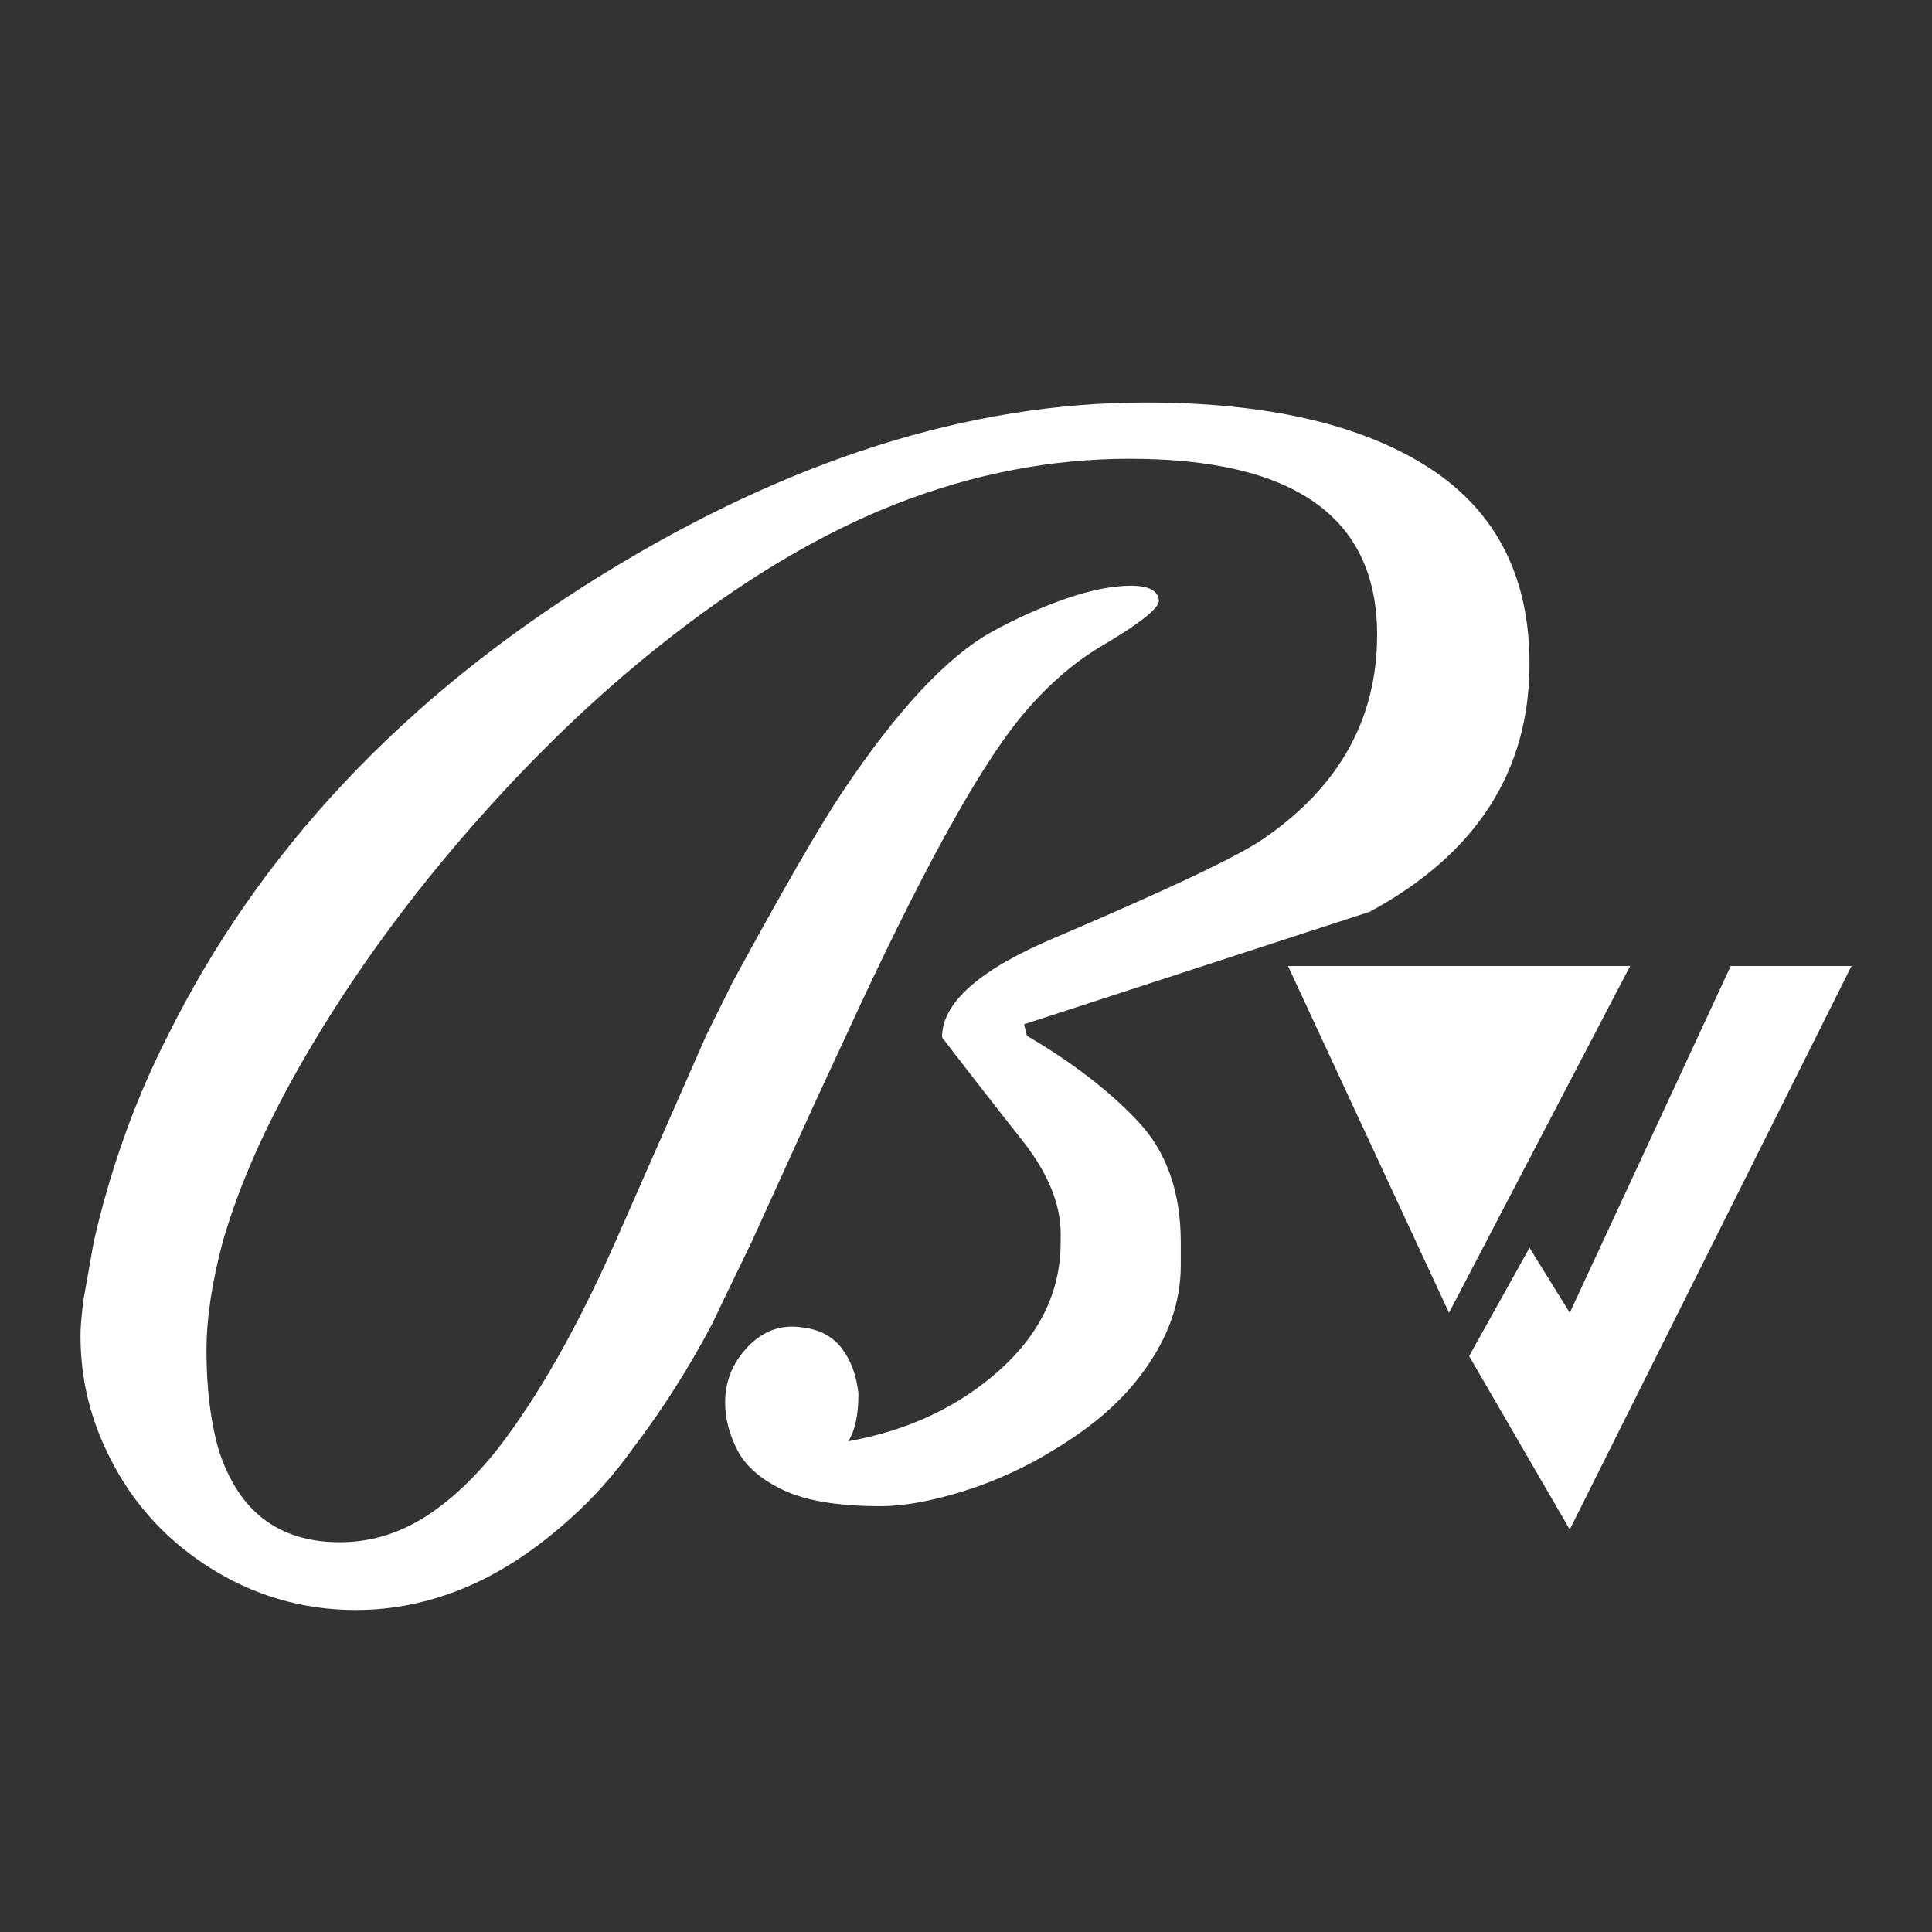 <svg width="24" height="24" viewBox="0 0 24 24" fill="none" xmlns="http://www.w3.org/2000/svg">
<rect x="0" y="0" width="24" height="24" fill="#333333" stroke="none"/>
<path fill-rule="evenodd" clip-rule="evenodd" d="M14.668 15.717V15.43C14.668 14.809 14.492 14.31 14.14 13.934C13.788 13.557 13.327 13.202 12.757 12.867L12.721 12.724L17.016 11.326C18.339 10.61 19 9.582 19 8.244C19 7.157 18.581 6.344 17.744 5.806C16.907 5.269 15.736 5 14.232 5C12.036 5 9.779 5.717 7.461 7.151C5.01 8.668 3.215 10.579 2.074 12.886C1.868 13.292 1.689 13.71 1.537 14.14C1.385 14.57 1.261 15 1.164 15.43L1.037 16.147C1.012 16.338 1 16.488 1 16.595C1 17.085 1.103 17.551 1.309 17.993C1.589 18.602 2.01 19.089 2.574 19.454C3.138 19.818 3.754 20 4.422 20C4.883 20 5.335 19.907 5.778 19.722C6.221 19.537 6.66 19.248 7.097 18.853C7.376 18.602 7.631 18.316 7.862 17.993C8.226 17.515 8.553 17.001 8.844 16.451C8.917 16.296 9.081 15.956 9.336 15.43L10.118 13.71L10.5 12.886C11.411 10.902 12.133 9.582 12.667 8.925C12.97 8.554 13.297 8.262 13.649 8.046C14.159 7.748 14.407 7.551 14.396 7.455C14.383 7.336 14.268 7.276 14.05 7.276C13.819 7.276 13.549 7.33 13.239 7.437C12.93 7.545 12.624 7.682 12.32 7.849C11.762 8.16 11.144 8.823 10.464 9.839C10.185 10.257 9.73 11.045 9.099 12.204L8.771 12.867L7.643 15.43C7.17 16.494 6.685 17.348 6.187 17.993C5.884 18.375 5.571 18.665 5.25 18.862C4.928 19.059 4.585 19.158 4.221 19.158C3.457 19.158 2.954 18.769 2.711 17.993C2.614 17.646 2.565 17.24 2.565 16.774C2.565 16.38 2.632 15.932 2.766 15.43C2.984 14.665 3.366 13.829 3.912 12.921C4.458 12.013 5.107 11.129 5.86 10.269C6.612 9.409 7.394 8.656 8.207 8.011C9.214 7.21 10.194 6.625 11.147 6.254C12.099 5.884 13.061 5.699 14.031 5.699C16.082 5.699 17.107 6.428 17.107 7.885C17.107 8.925 16.64 9.767 15.706 10.412C15.402 10.627 14.535 11.039 13.103 11.649C12.169 12.043 11.702 12.455 11.702 12.886C12.041 13.328 12.381 13.764 12.721 14.194C13.024 14.588 13.176 14.964 13.176 15.323V15.43C13.176 16.04 12.921 16.571 12.412 17.025C11.902 17.479 11.277 17.772 10.537 17.904C10.622 17.772 10.664 17.575 10.664 17.312C10.64 17.085 10.57 16.897 10.455 16.747C10.34 16.598 10.173 16.511 9.954 16.488C9.7 16.452 9.478 16.533 9.29 16.73C9.102 16.927 9.008 17.157 9.008 17.42C9.008 17.623 9.06 17.823 9.163 18.02C9.266 18.217 9.457 18.381 9.736 18.513C10.015 18.644 10.416 18.71 10.938 18.71C11.229 18.71 11.574 18.647 11.975 18.522C12.375 18.396 12.758 18.22 13.121 17.993C13.595 17.706 13.959 17.384 14.213 17.025C14.517 16.607 14.668 16.171 14.668 15.717ZM16 12H20.25L18 16.308L16 12ZM19 15.5L18.25 16.846L19.5 19L23 12H21.5L19.5 16.308L19 15.5Z" fill="white"/>
</svg>
